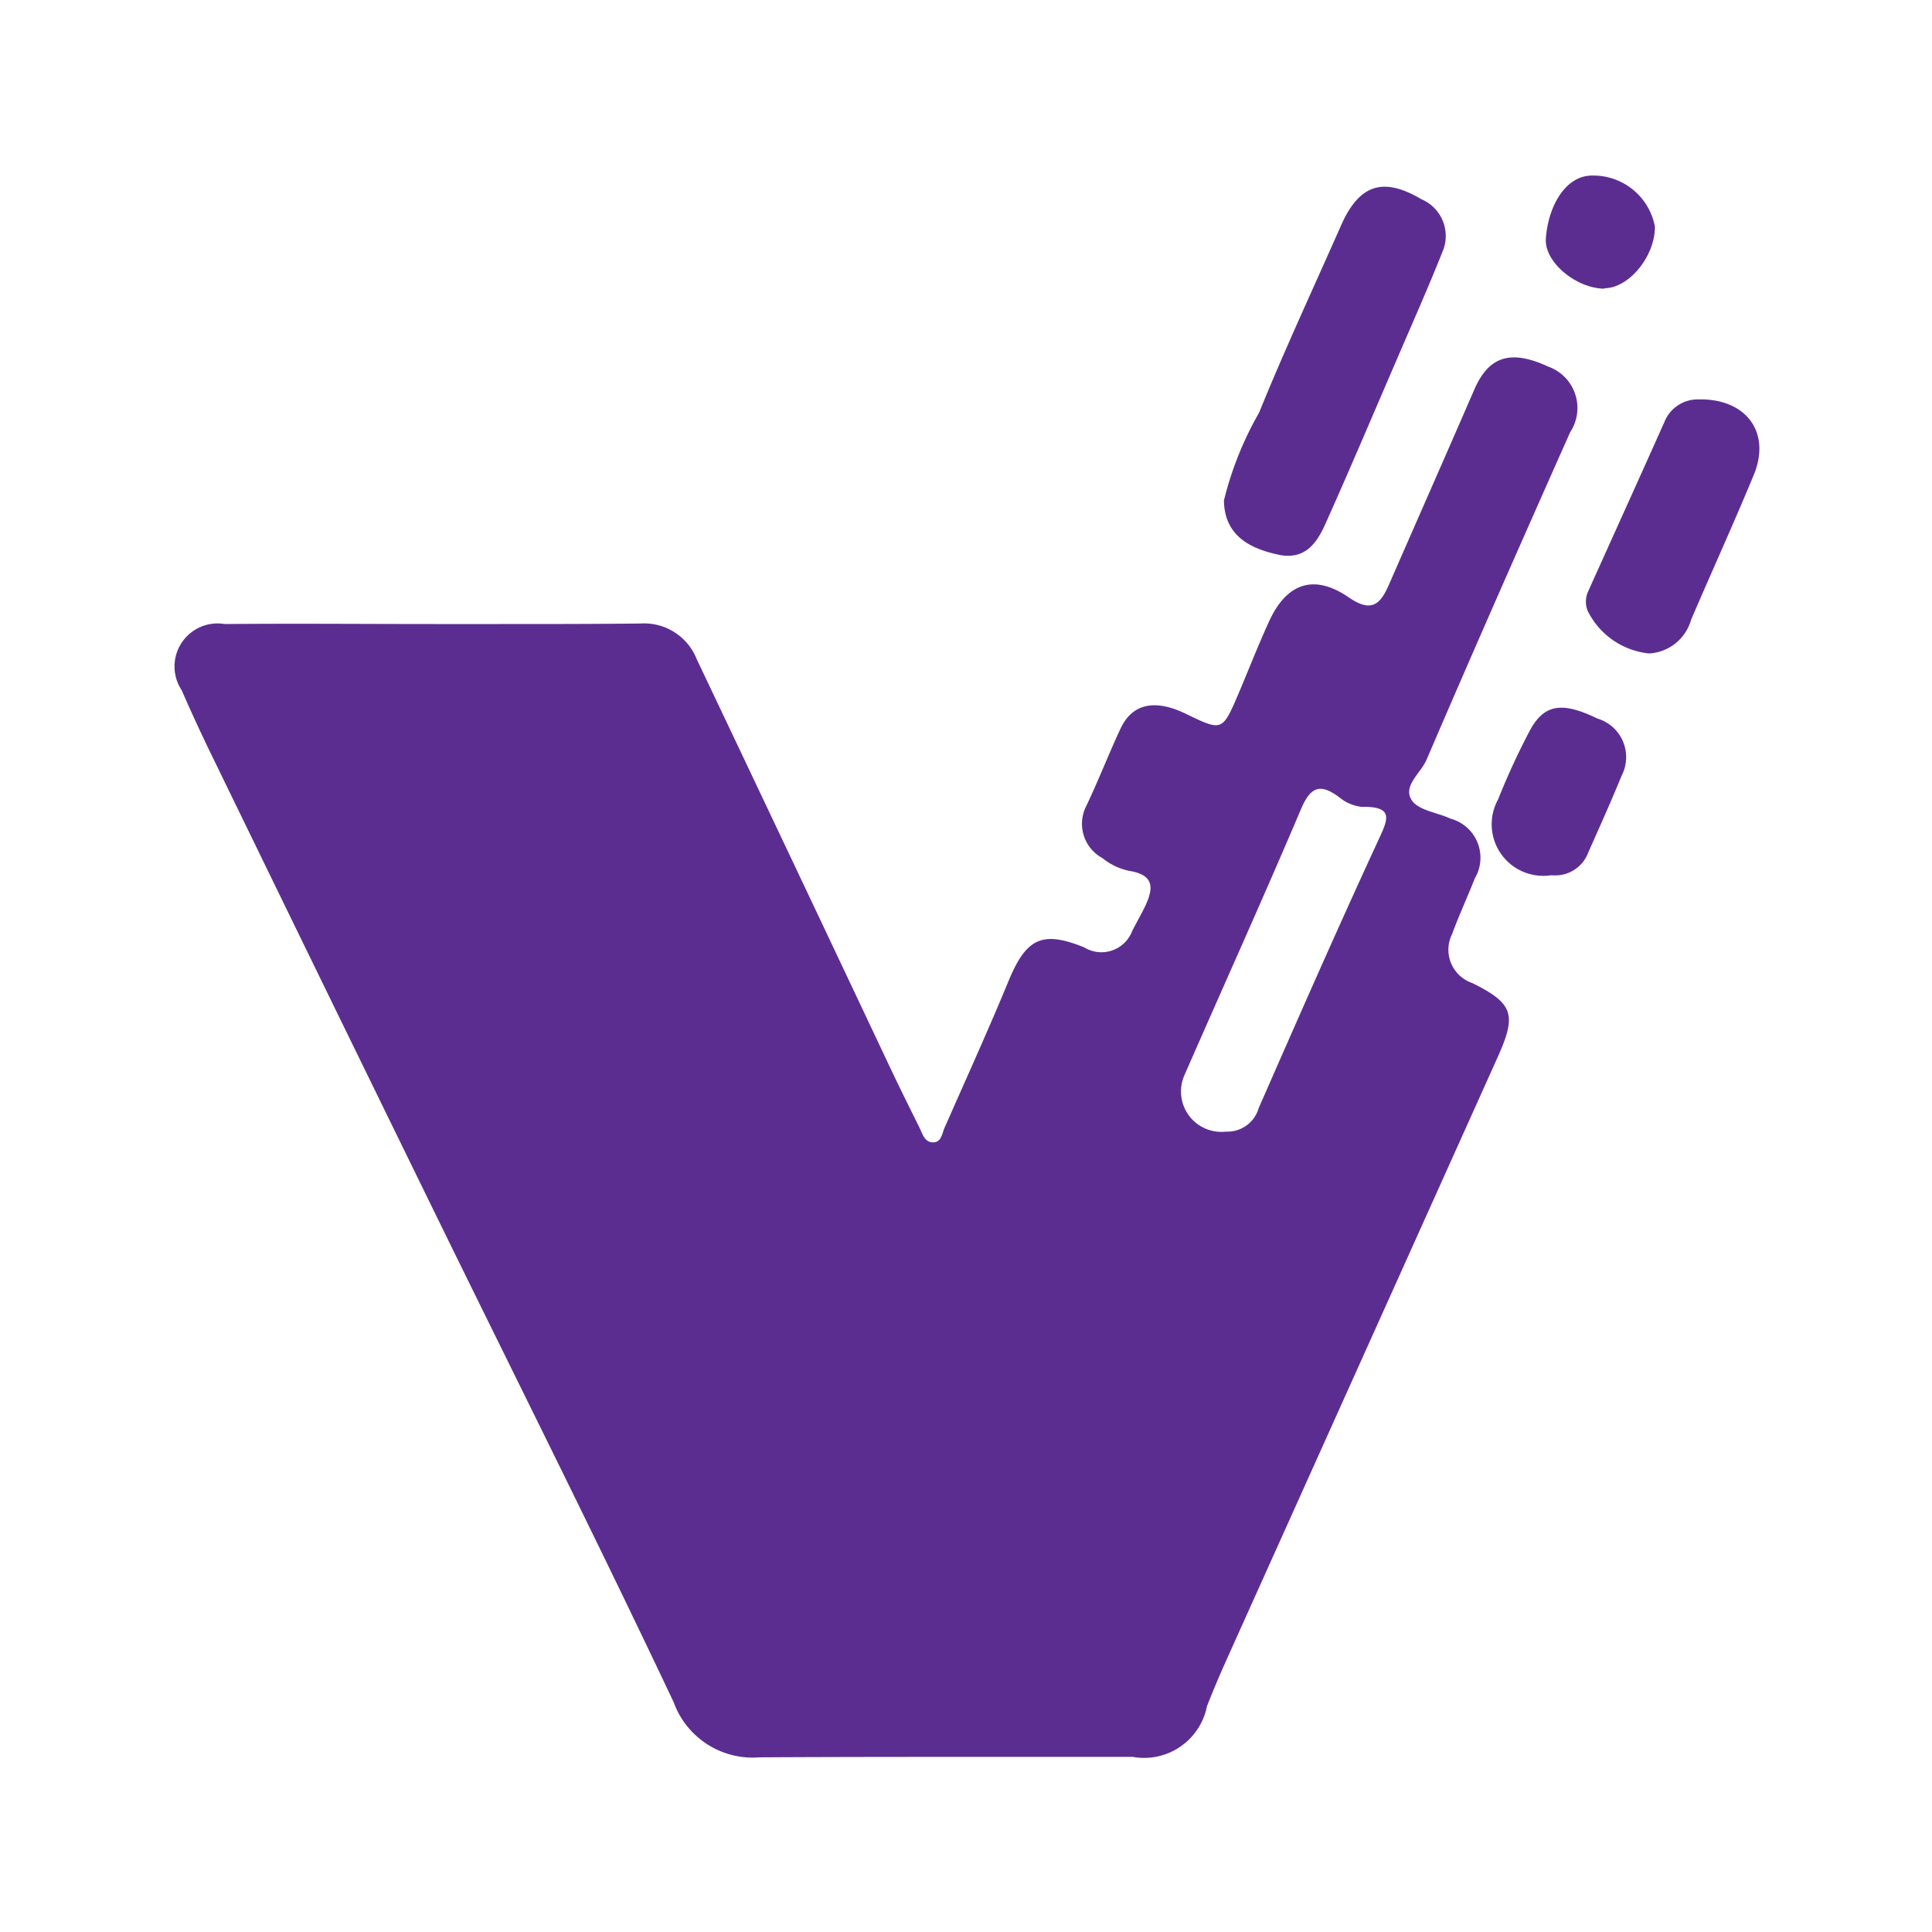 <svg xmlns="http://www.w3.org/2000/svg" xmlns:xlink="http://www.w3.org/1999/xlink" width="22" height="22" viewBox="0 0 22 22">
  <defs>
    <clipPath id="clip-mm-tv-bet">
      <rect width="22" height="22"/>
    </clipPath>
  </defs>
  <g id="mm-tv-bet" clip-path="url(#clip-mm-tv-bet)">
    <path id="Union_170" data-name="Union 170" d="M-4113.329-904.617c-.859-1.817-1.761-3.615-2.646-5.422q-1.312-2.681-2.617-5.366-.177-.363-.339-.735a.49.49,0,0,1,.49-.754c.8-.007,1.6,0,2.4,0,.243,0,.486,0,.729,0,.536,0,1.071,0,1.607-.006a.644.644,0,0,1,.639.407q1.1,2.315,2.195,4.635c.111.235.226.467.342.7.035.072.059.172.162.166.087-.005.094-.1.122-.164.246-.559.5-1.117.733-1.682.2-.479.381-.567.858-.374a.375.375,0,0,0,.546-.185c.046-.093.1-.184.144-.276.1-.206.115-.363-.176-.41a.716.716,0,0,1-.307-.146.444.444,0,0,1-.184-.592c.138-.289.254-.589.39-.881s.4-.338.746-.169c.414.2.414.2.6-.235.113-.267.219-.538.338-.8.2-.453.516-.567.918-.29.262.18.361.071.457-.151.324-.74.65-1.48.972-2.221.165-.376.413-.455.841-.257a.5.5,0,0,1,.249.746c-.552,1.241-1.1,2.482-1.636,3.731-.065.152-.276.3-.167.462.079.116.291.138.44.208a.461.461,0,0,1,.277.68c-.083.212-.18.419-.258.633a.4.4,0,0,0,.229.559c.475.236.507.362.283.858l-3.074,6.832c-.081.18-.158.361-.23.545a.73.73,0,0,1-.845.577c-.537,0-1.072,0-1.607,0-.876,0-1.753,0-2.63.005h-.013A.957.957,0,0,1-4113.329-904.617Zm6.662-6.765c.445-1.015.891-2.03,1.356-3.037.11-.239.2-.4-.18-.393a.475.475,0,0,1-.254-.106c-.209-.156-.324-.139-.437.124-.433,1.02-.89,2.03-1.334,3.045a.46.46,0,0,0,.476.635A.371.371,0,0,0-4106.667-911.382Zm3.326-2.651a.587.587,0,0,1-.6-.864,8.221,8.221,0,0,1,.363-.787c.164-.3.367-.328.767-.134a.458.458,0,0,1,.277.65c-.122.3-.253.588-.382.88a.4.4,0,0,1-.389.256Zm.415-3.024a.284.284,0,0,1,.012-.212c.289-.642.58-1.283.867-1.926a.409.409,0,0,1,.39-.257c.537-.011.827.372.629.856-.229.555-.478,1.1-.715,1.653a.528.528,0,0,1-.479.384h0A.878.878,0,0,1-4102.927-917.057Zm-3.512-.626c-.417-.086-.619-.281-.625-.617a3.838,3.838,0,0,1,.4-1c.292-.719.621-1.424.935-2.136.207-.465.479-.553.914-.295a.454.454,0,0,1,.239.6c-.168.423-.354.838-.533,1.256-.263.609-.521,1.219-.792,1.824-.088.2-.2.38-.435.38A.507.507,0,0,1-4106.439-917.683Zm3.71-3.03c-.319,0-.687-.3-.669-.568.023-.352.214-.73.542-.72a.713.713,0,0,1,.7.583c0,.342-.3.7-.574.7Z" transform="translate(4121 924)" fill="#5c2d91" stroke="rgba(0,0,0,0)" stroke-miterlimit="10" stroke-width="1"/>
  </g>
</svg>
